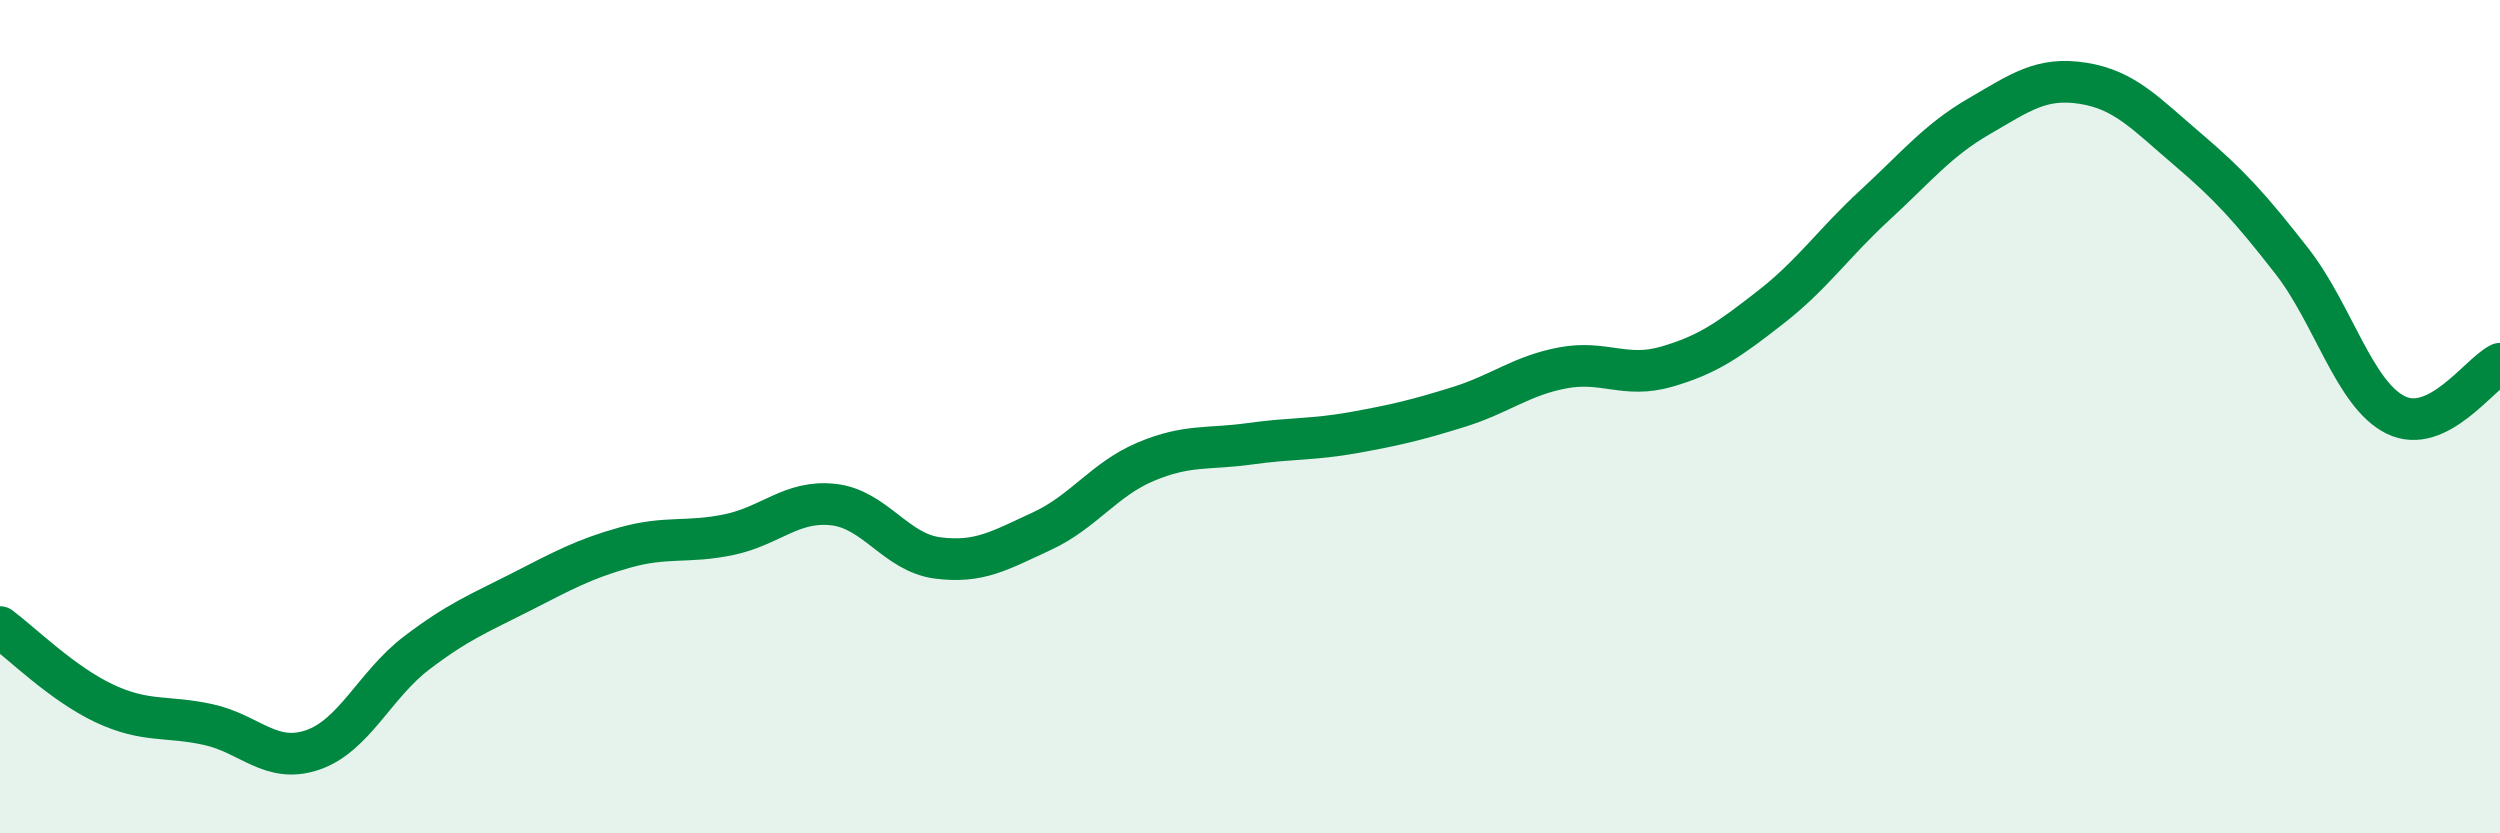 
    <svg width="60" height="20" viewBox="0 0 60 20" xmlns="http://www.w3.org/2000/svg">
      <path
        d="M 0,15.05 C 0.5,15.42 1.5,16.41 2.5,16.88 C 3.5,17.35 4,17.17 5,17.39 C 6,17.61 6.5,18.34 7.5,18 C 8.5,17.66 9,16.43 10,15.67 C 11,14.91 11.5,14.72 12.5,14.21 C 13.5,13.7 14,13.42 15,13.14 C 16,12.86 16.5,13.04 17.5,12.83 C 18.5,12.62 19,12 20,12.11 C 21,12.22 21.5,13.26 22.5,13.39 C 23.5,13.52 24,13.21 25,12.75 C 26,12.29 26.5,11.5 27.5,11.08 C 28.5,10.66 29,10.79 30,10.65 C 31,10.51 31.5,10.56 32.5,10.38 C 33.5,10.2 34,10.08 35,9.77 C 36,9.46 36.5,9.02 37.5,8.83 C 38.5,8.64 39,9.09 40,8.8 C 41,8.51 41.5,8.15 42.5,7.37 C 43.5,6.59 44,5.84 45,4.92 C 46,4 46.5,3.37 47.5,2.79 C 48.5,2.21 49,1.84 50,2 C 51,2.16 51.5,2.73 52.5,3.58 C 53.5,4.43 54,4.98 55,6.26 C 56,7.54 56.5,9.47 57.5,9.96 C 58.5,10.45 59.5,8.98 60,8.73L60 20L0 20Z"
        fill="#008740"
        opacity="0.1"
        stroke-linecap="round"
        stroke-linejoin="round"
      />
      <path
        d="M 0,15.05 C 0.5,15.42 1.5,16.41 2.5,16.88 C 3.5,17.35 4,17.17 5,17.39 C 6,17.61 6.5,18.34 7.5,18 C 8.5,17.66 9,16.43 10,15.67 C 11,14.91 11.5,14.72 12.5,14.21 C 13.5,13.7 14,13.42 15,13.14 C 16,12.86 16.5,13.04 17.5,12.83 C 18.5,12.62 19,12 20,12.11 C 21,12.22 21.5,13.26 22.5,13.39 C 23.5,13.52 24,13.21 25,12.75 C 26,12.29 26.5,11.5 27.5,11.08 C 28.5,10.66 29,10.79 30,10.65 C 31,10.51 31.5,10.56 32.5,10.38 C 33.5,10.2 34,10.08 35,9.77 C 36,9.46 36.5,9.02 37.5,8.83 C 38.5,8.64 39,9.09 40,8.8 C 41,8.51 41.5,8.15 42.5,7.37 C 43.5,6.59 44,5.84 45,4.92 C 46,4 46.5,3.37 47.5,2.79 C 48.5,2.21 49,1.84 50,2 C 51,2.16 51.5,2.73 52.5,3.58 C 53.5,4.43 54,4.98 55,6.26 C 56,7.54 56.5,9.47 57.5,9.96 C 58.5,10.45 59.5,8.98 60,8.73"
        stroke="#008740"
        stroke-width="1"
        fill="none"
        stroke-linecap="round"
        stroke-linejoin="round"
      />
    </svg>
  